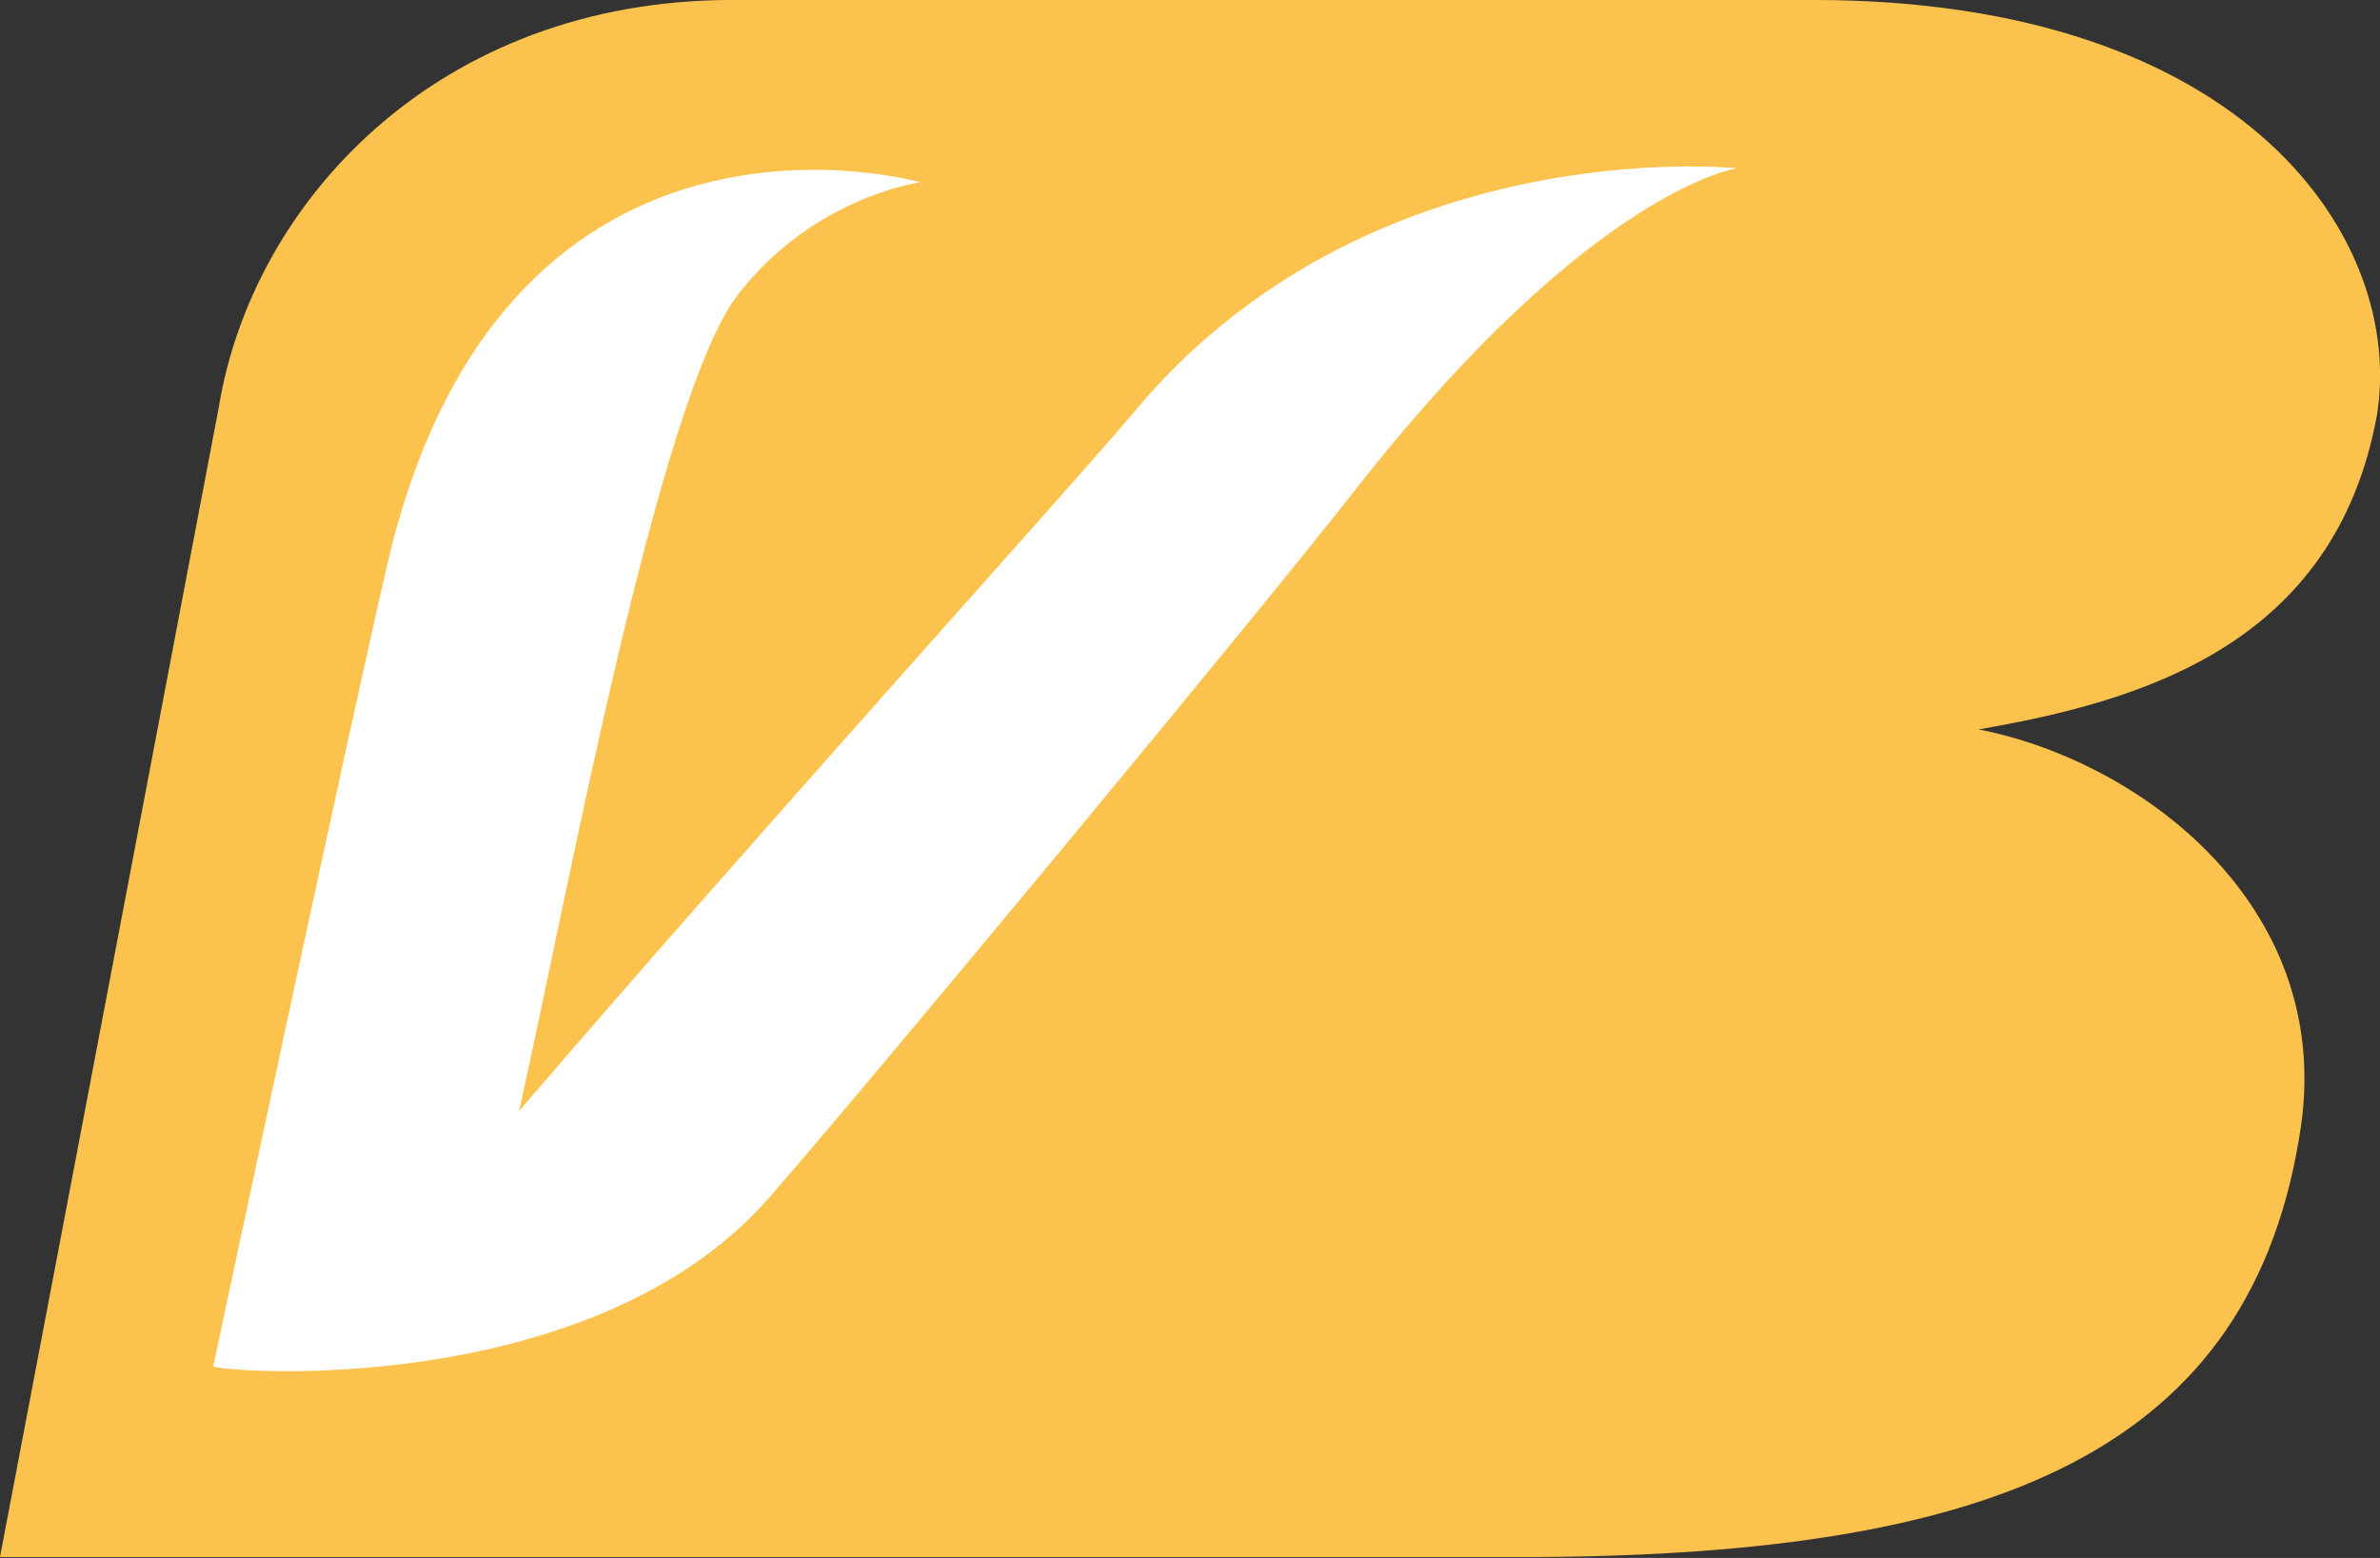 <svg version="1.1" id="svg8" inkscape:version="0.92.3 (2405546, 2018-03-11)" xmlns:cc="http://creativecommons.org/ns#" xmlns:dc="http://purl.org/dc/elements/1.1/" xmlns:inkscape="http://www.inkscape.org/namespaces/inkscape" xmlns:rdf="http://www.w3.org/1999/02/22-rdf-syntax-ns#" xmlns:sodipodi="http://sodipodi.sourceforge.net/DTD/sodipodi-0.dtd" xmlns:svg="http://www.w3.org/2000/svg" xmlns="http://www.w3.org/2000/svg" xmlns:xlink="http://www.w3.org/1999/xlink" x="0px" y="0px" viewBox="0 0 115 75.3" style="enable-background:new 0 0 115 75.3;" xml:space="preserve">
 <rect x="0" y="0" width="115" height="75.3" fill="#333333" stroke="none"/>
 <style type="text/css">
  .st0{fill:#FBC34E;}
	.st1{fill:#FFFFFF;}
 </style>
 <sodipodi:namedview bordercolor="#666666" borderopacity="1.0" fit-margin-bottom="0" fit-margin-left="0" fit-margin-right="0" fit-margin-top="0" id="base" inkscape:current-layer="layer1" inkscape:cx="32.254574" inkscape:cy="-82.928703" inkscape:document-units="mm" inkscape:pageopacity="0" inkscape:pageshadow="2" inkscape:window-height="1001" inkscape:window-maximized="1" inkscape:window-width="1920" inkscape:window-x="-9" inkscape:window-y="-9" inkscape:zoom="0.49497475" pagecolor="#00ffff" showgrid="false">
 </sodipodi:namedview>
 <g id="layer1" transform="translate(-27.12,-129.532)" inkscape:groupmode="layer" inkscape:label="Layer 1">
  <g id="g697" transform="matrix(1.356,0,0,1.356,20.339,122.75)">
   <path id="path681" inkscape:connector-curvature="0" class="st0" d="M89.7,19.8C90.7,13.6,85.1,5,69.6,5H31.1
			C20.6,5,14,12.2,12.8,19.5L5,60.5c6.9,0,52,0,51.9,0h2.9C76,60.4,85.3,56.8,87,45.1c1.1-7.9-5.8-13-11.5-14.1
			C81.3,30,88.2,28,89.7,19.8z">
   </path>
   <path id="path683" inkscape:connector-curvature="0" class="st1" d="M53.5,22.2c-3.9,5-18.2,22.2-21.1,25.5
			c-6.4,7.3-19.7,6.2-19.8,6c0,0,4.8-22.6,6.3-29c4.3-17.4,18.9-13.2,18.9-13.2S34,12,31.3,15.5c-2.8,3.6-6,21-7.8,29.1
			c8.4-9.8,19.9-22.5,21.9-24.9C53.8,9.6,66.9,11,66.9,11S61.8,11.7,53.5,22.2z">
   </path>
  </g>
 </g>
</svg>